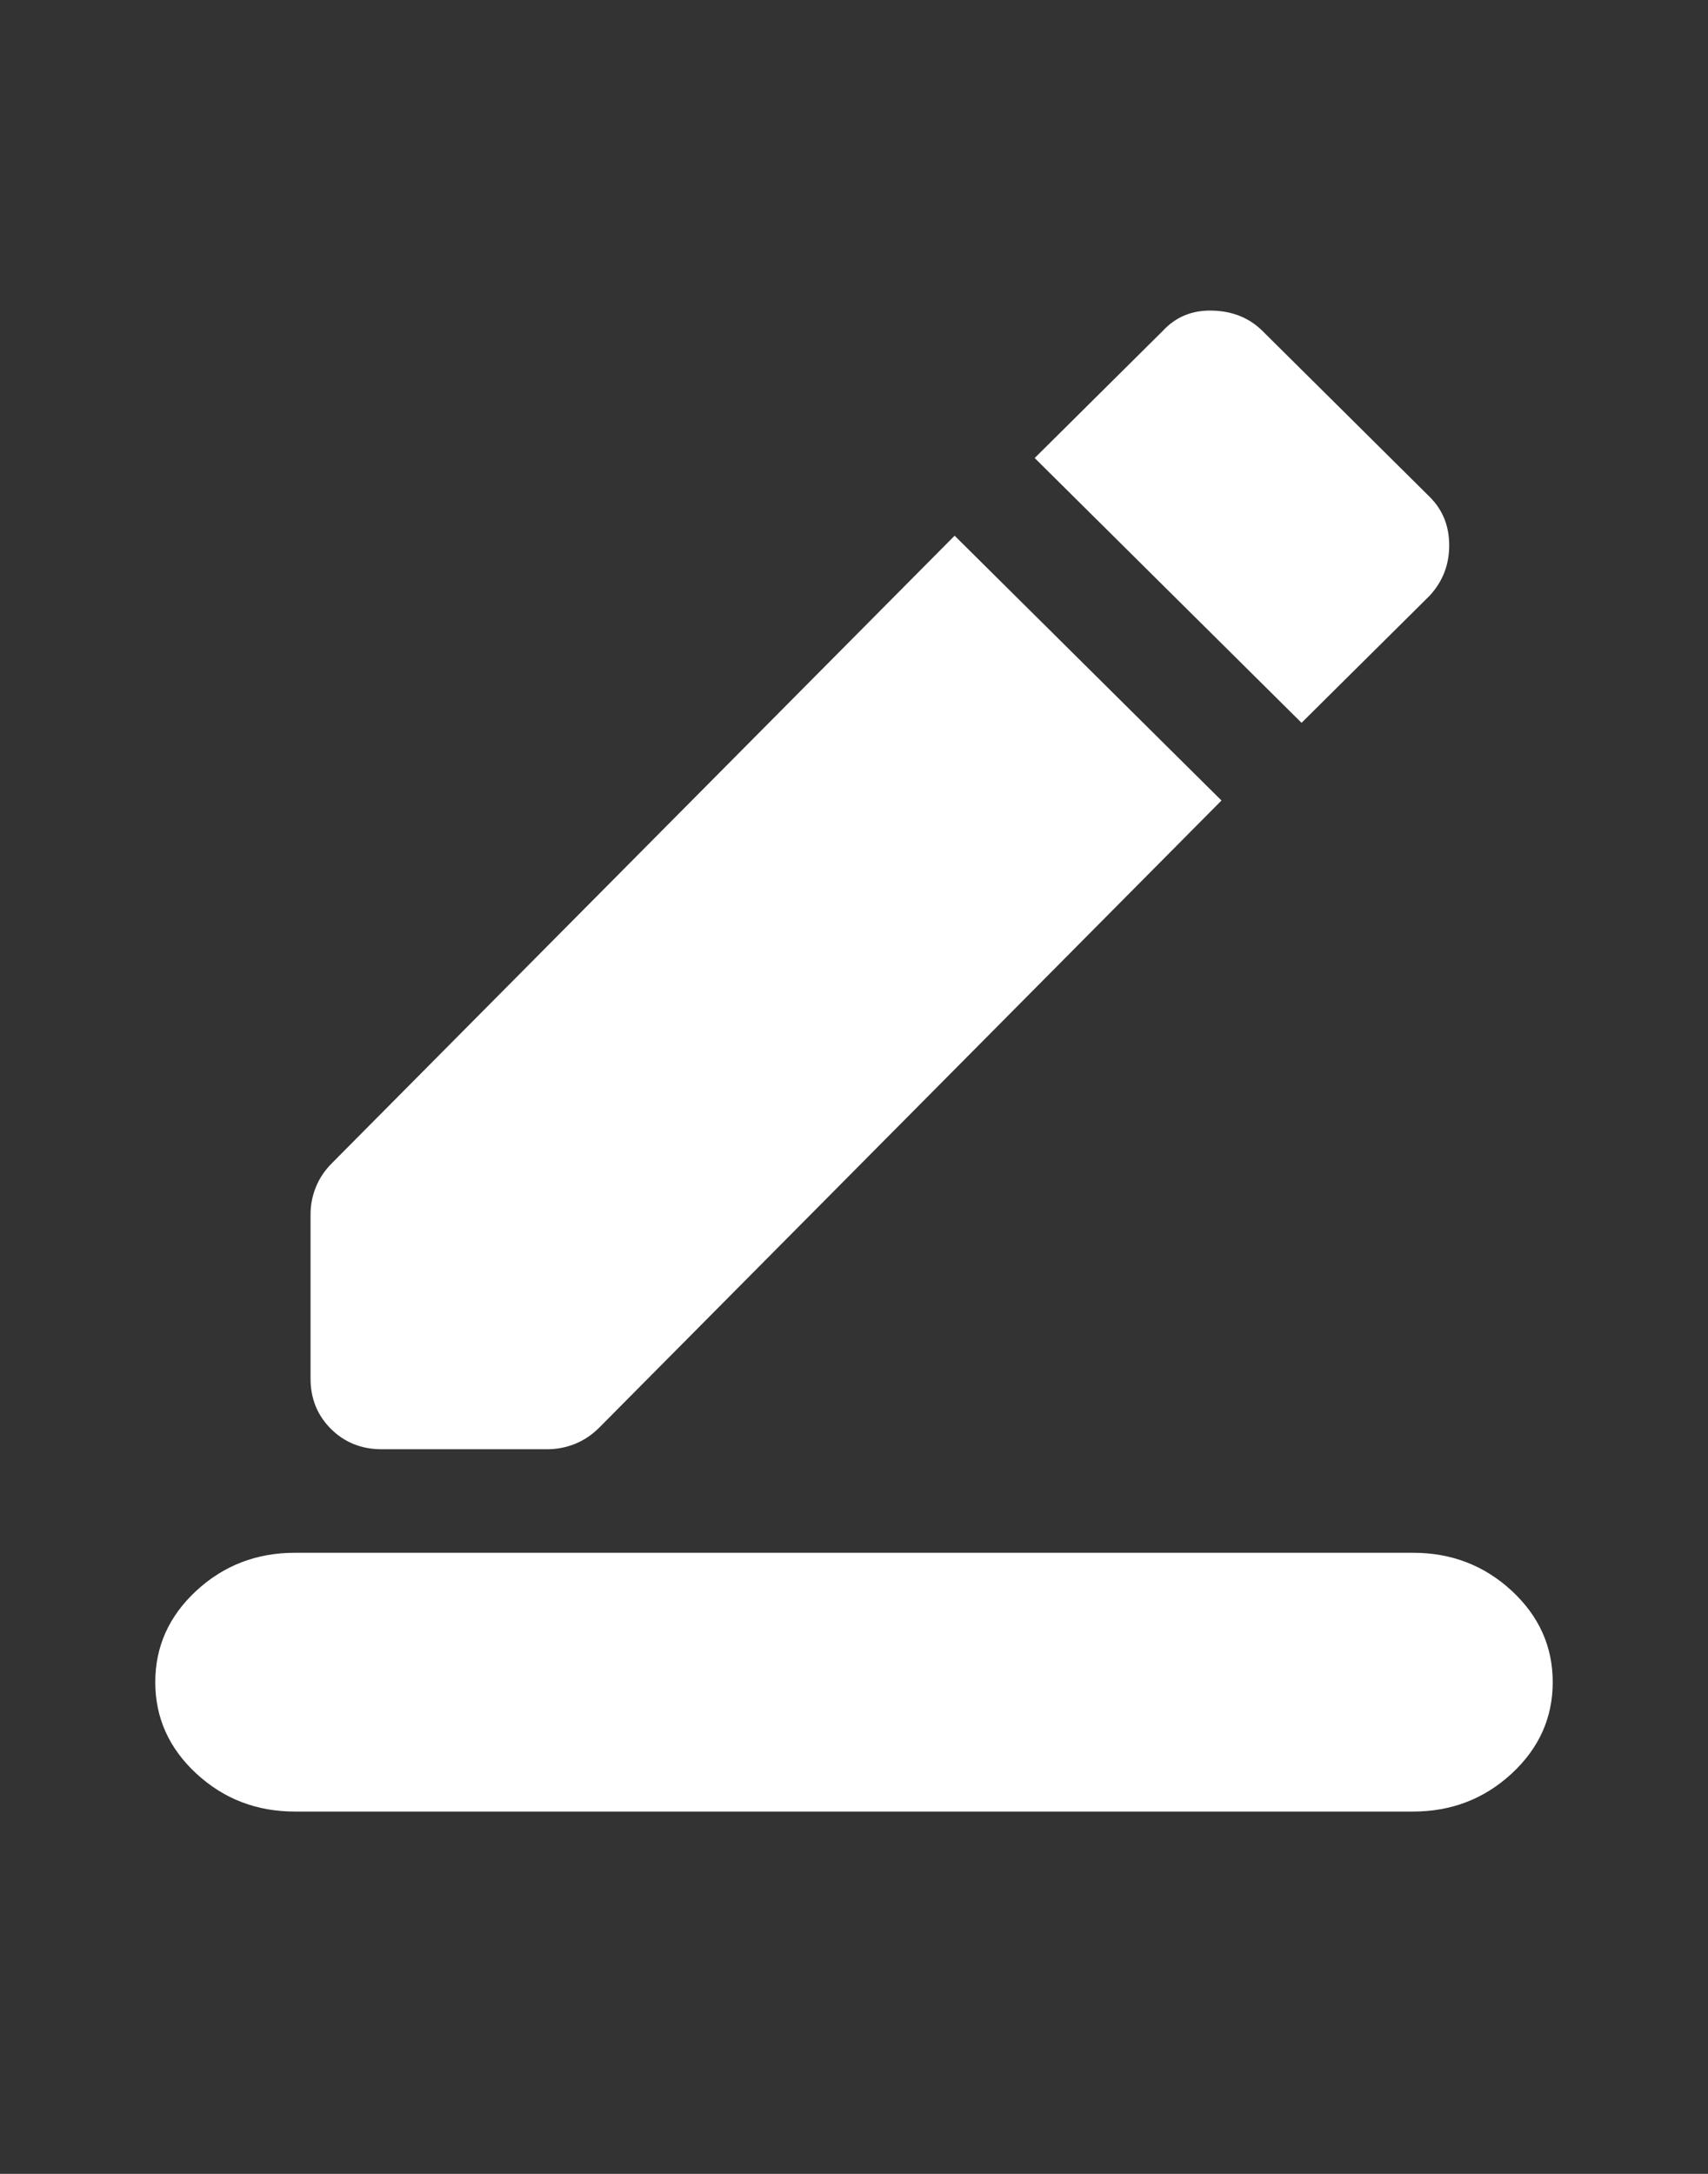 <svg width="33" height="42" viewBox="0 0 33 42" fill="none" xmlns="http://www.w3.org/2000/svg">
<rect x="0" y="0" width="33" height="42" fill="#333333" stroke="none"/>
<g clip-path="url(#clip0_832_12331)">
<path d="M25.147 13.965L19.991 8.849L22.466 6.393C22.718 6.12 23.038 5.989 23.428 6.001C23.818 6.012 24.139 6.143 24.391 6.393L27.622 9.599C27.874 9.849 28 10.162 28 10.537C28 10.912 27.874 11.236 27.622 11.509L25.147 13.965Z" fill="white"/>
<path d="M7.375 28C6.985 28 6.659 27.869 6.395 27.608C6.132 27.346 6 27.022 6 26.636V23.463C6 23.282 6.034 23.105 6.103 22.935C6.172 22.764 6.275 22.611 6.412 22.474L18.444 10.35L23.6 15.466L11.569 27.591C11.431 27.727 11.277 27.829 11.105 27.898C10.933 27.966 10.755 28 10.572 28H7.375Z" fill="white"/>
<path d="M3.793 34.266C4.322 34.755 4.957 35 5.7 35H27.3C28.043 35 28.678 34.755 29.207 34.266C29.736 33.776 30 33.188 30 32.5C30 31.812 29.736 31.224 29.207 30.734C28.678 30.245 28.043 30 27.3 30H5.7C4.957 30 4.322 30.245 3.793 30.734C3.264 31.224 3 31.812 3 32.5C3 33.188 3.264 33.776 3.793 34.266Z" fill="white"/>
</g>
<defs>
<clipPath id="clip0_832_12331">
<rect width="33" height="42" fill="white"/>
</clipPath>
</defs>
</svg>
